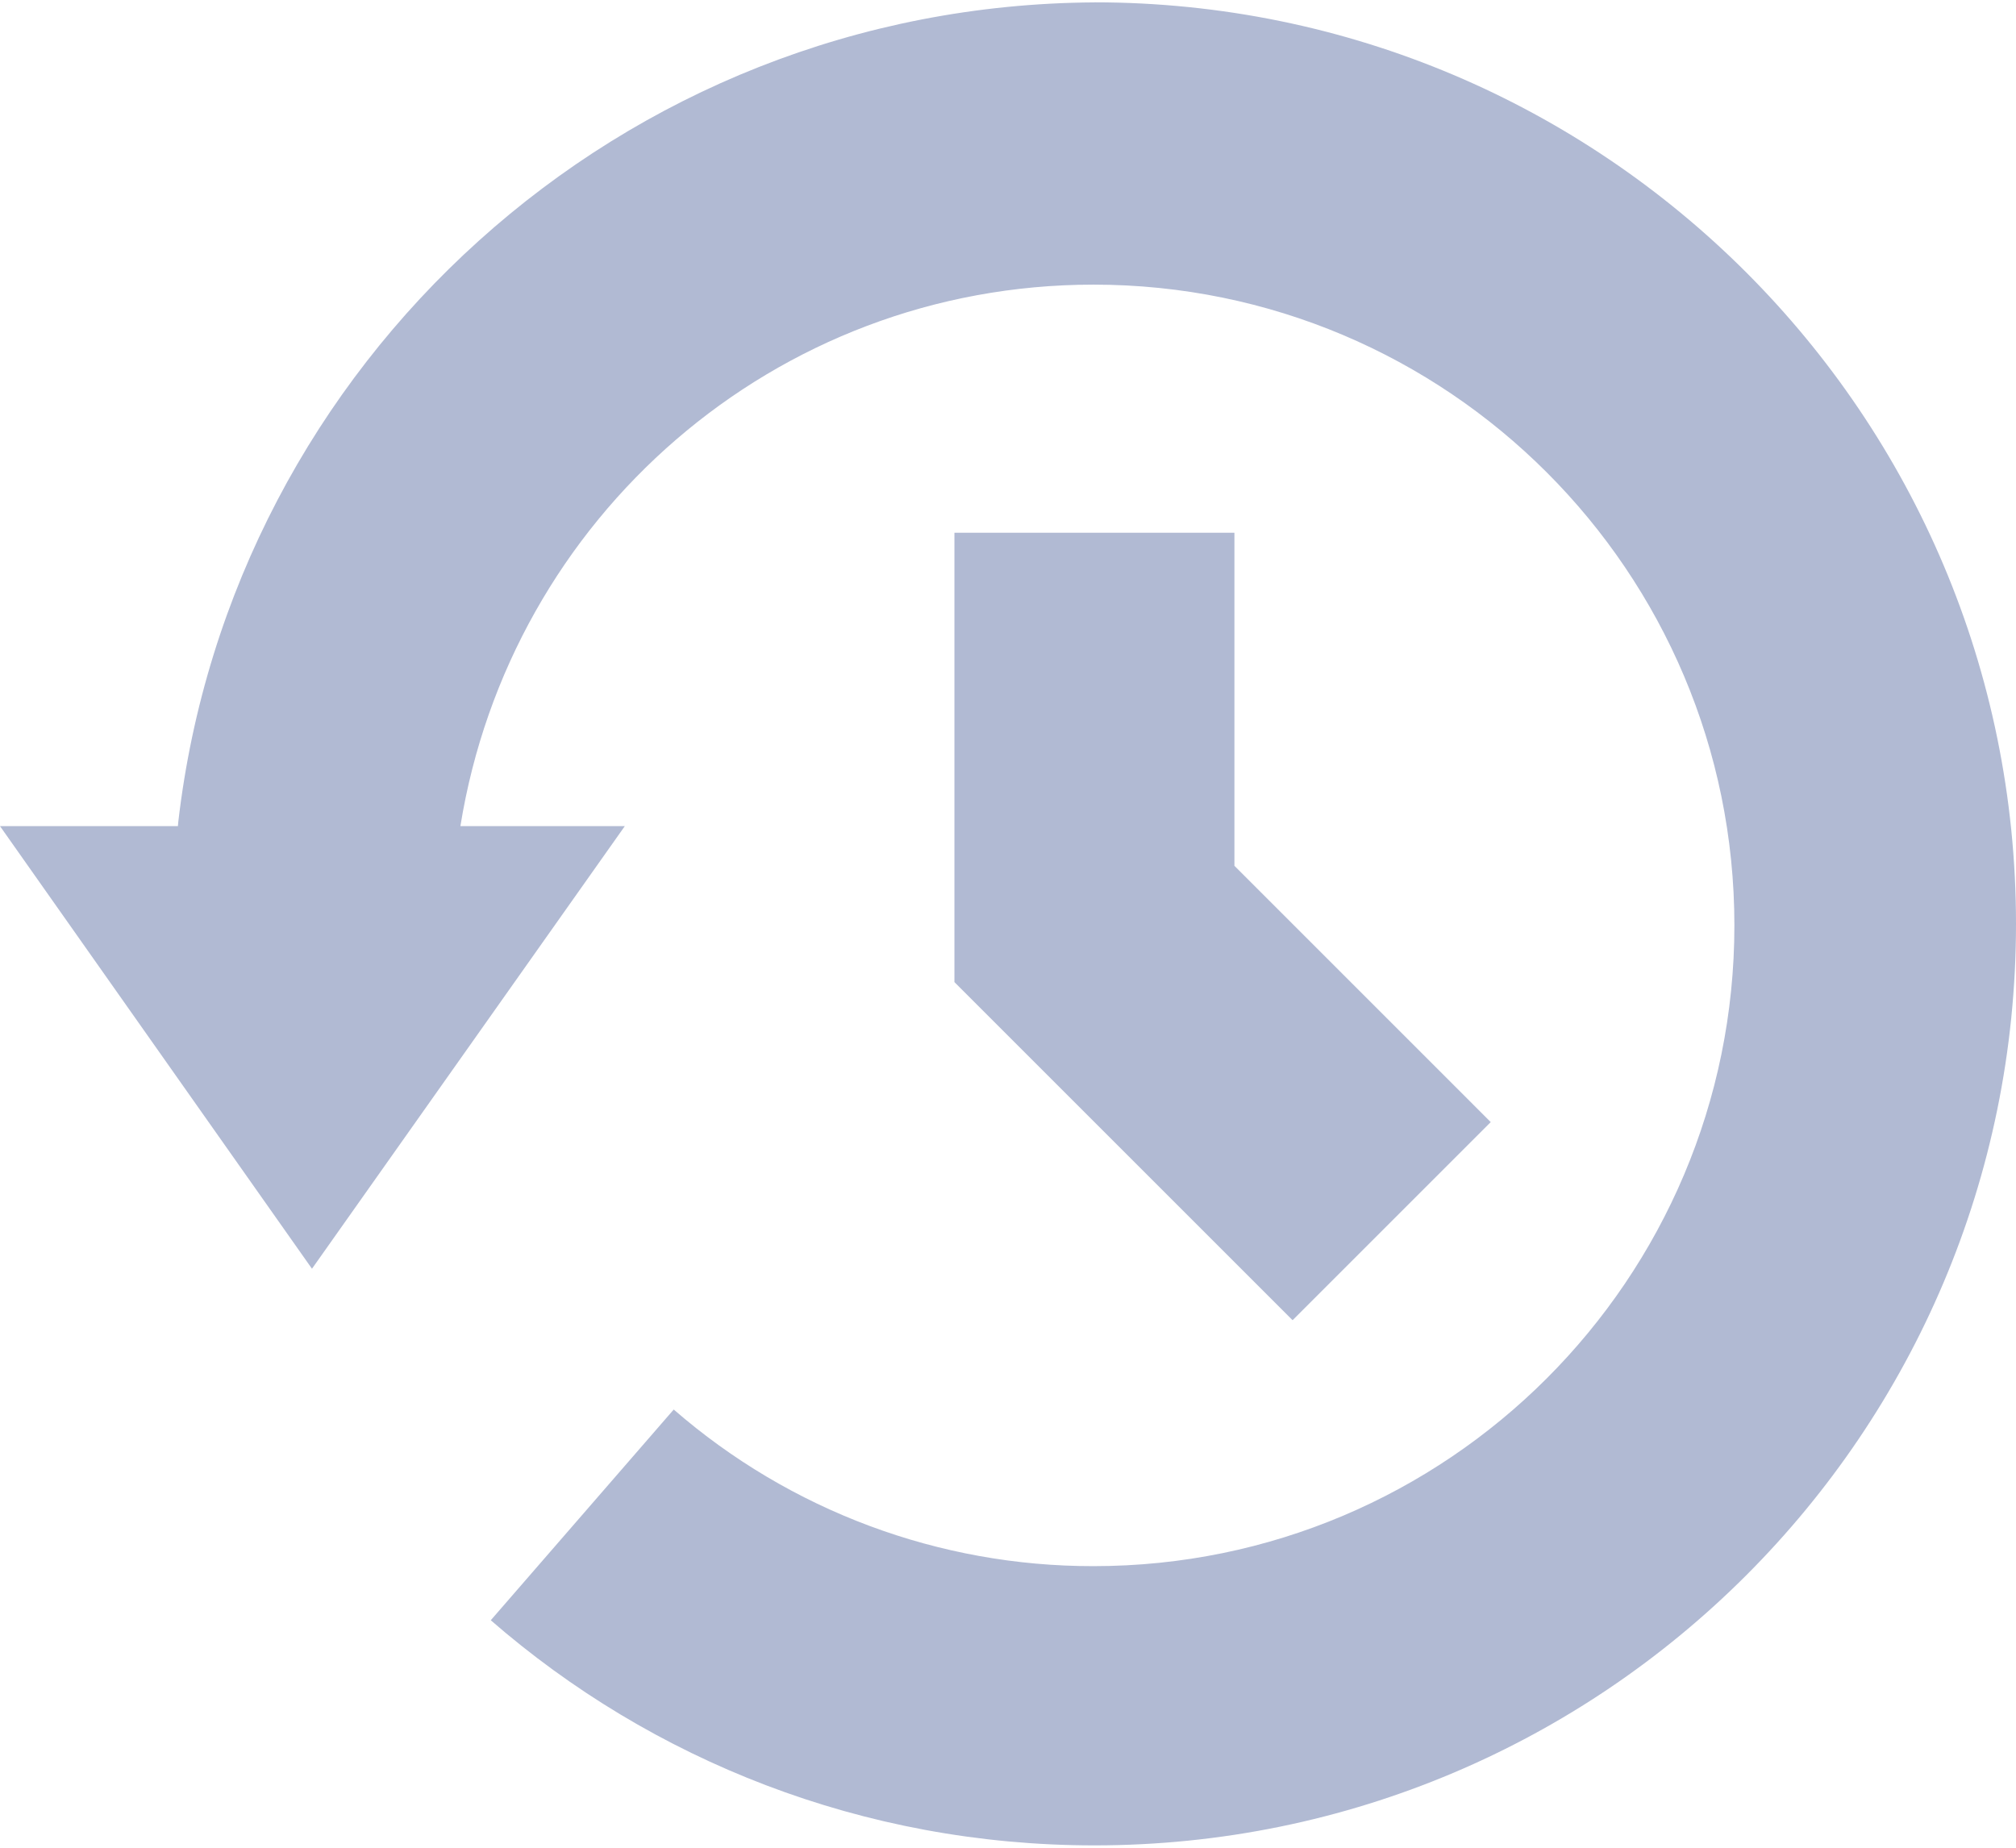 <svg width="96" height="88" viewBox="0 0 96 88" fill="none" xmlns="http://www.w3.org/2000/svg">
<path fill-rule="evenodd" clip-rule="evenodd" d="M8.49 39.14C11.028 17.253 29.568 0.244 52.118 0.114V0.111C76.356 0.115 96 19.762 96 44C96 68.237 76.353 87.888 52.112 87.888C41.092 87.888 31.025 83.828 23.37 77.166L32.082 67.13C37.626 71.95 44.727 74.6 52.073 74.589C68.926 74.589 82.59 60.925 82.59 44.072C82.59 27.219 68.926 13.556 52.073 13.556C36.889 13.556 24.294 24.645 21.924 39.344H29.754L14.856 60.425L0 39.345H8.472L8.49 39.14ZM45.449 46.773V25.373H58.782V41.235L70.987 53.441L61.552 62.876L45.449 46.773Z" fill="#B1BAD3"/>
</svg>
